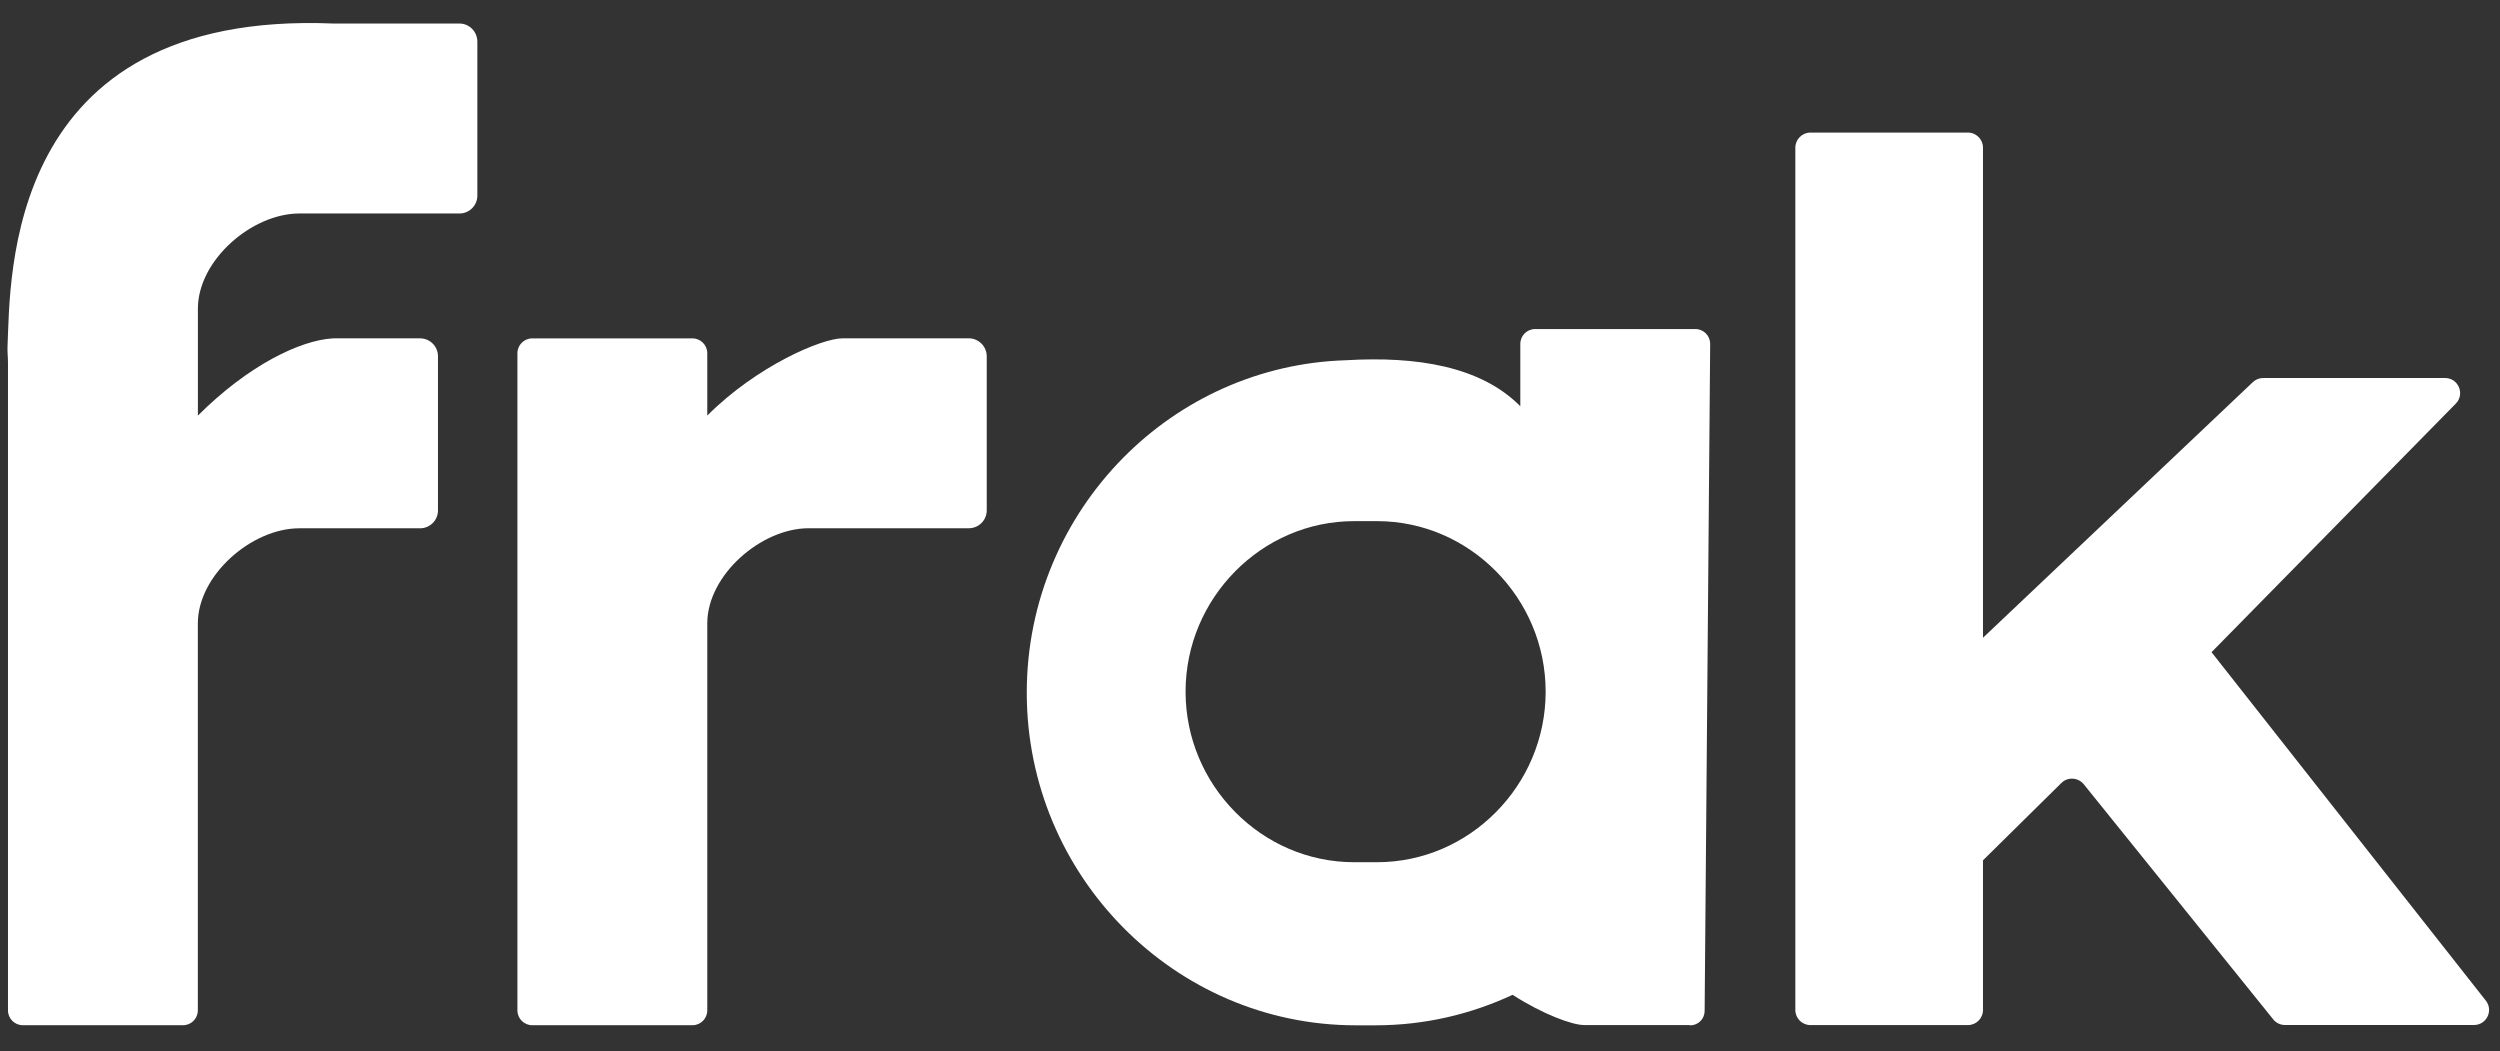<svg fill="none" height="37" viewBox="0 0 88 37" width="88" xmlns="http://www.w3.org/2000/svg"><rect x="0" y="0" width="88" height="37" fill="#333333" stroke="none"/><g fill="#fff"><path d="m72.558 27.563-2.757 2.72v5.269c0 .292-.237.531-.531.531h-5.543c-.292 0-.531-.237-.531-.531v-30.354c0-.292.237-.531.531-.531h5.543c.292 0 .531.237.531.531v17.251l9.499-8.998c.099-.094.228-.145.365-.145h6.4c.471 0 .708.566.379.901l-8.598 8.75 9.655 12.265c.274.349.027.858-.416.858h-6.655c-.161 0-.311-.072-.412-.198l-6.671-8.278c-.2-.242-.565-.264-.788-.042z"/><path d="m34.101 11.909h-4.444c-.726 0-3.007.963-4.761 2.719v-2.195c0-.288-.234-.522-.522-.522h-5.639c-.288 0-.522.234-.522.522v23.133c0 .288.234.522.522.522h5.639c.288 0 .522-.234.522-.522v-13.623c0-1.701 1.897-3.349 3.568-3.349h5.639c.347 0 .63-.281.63-.63v-5.425c-.002-.347-.285-.63-.632-.63z"/><path d="m16.171.828h-4.444c-11.596-.476-11.354 8.998-11.462 11.366-.009.188.016.375.016.565v22.807c0 .288.234.522.522.522h5.639c.288 0 .522-.234.522-.522v-13.621c0-1.701 1.897-3.349 3.568-3.349h4.255c.347 0 .63-.281.63-.63v-5.426c0-.347-.281-.63-.63-.63h-3.06c-1.168.064-3.007.963-4.761 2.719v-3.765c0-1.701 1.897-3.349 3.568-3.349h5.639c.347 0 .63-.281.63-.63v-5.425c-.004-.35-.285-.632-.632-.632z"/><path d="m60.198 12.104c0-.288-.234-.522-.522-.522h-5.639c-.288 0-.522.234-.522.522v2.196c-1.388-1.405-3.641-1.768-6.145-1.619-3.048.094-5.809 1.386-7.828 3.427-2.097 2.12-3.4 5.048-3.4 8.273 0 3.225 1.301 6.152 3.4 8.273 2.097 2.12 4.991 3.437 8.179 3.437h.701c1.719 0 3.35-.388 4.821-1.073 1.076.69 2.103 1.064 2.519 1.064h3.696l.044.009c.276 0 .501-.227.501-.506zm-7.538 16.48c-1.076 1.09-2.561 1.766-4.189 1.766h-.803c-1.63 0-3.113-.676-4.189-1.766-1.078-1.089-1.747-2.589-1.747-4.237s.669-3.147 1.747-4.237c1.076-1.09 2.559-1.766 4.189-1.766h.803c1.628 0 3.113.676 4.189 1.766 1.078 1.089 1.747 2.589 1.747 4.237s-.669 3.149-1.747 4.237z"/></g></svg>